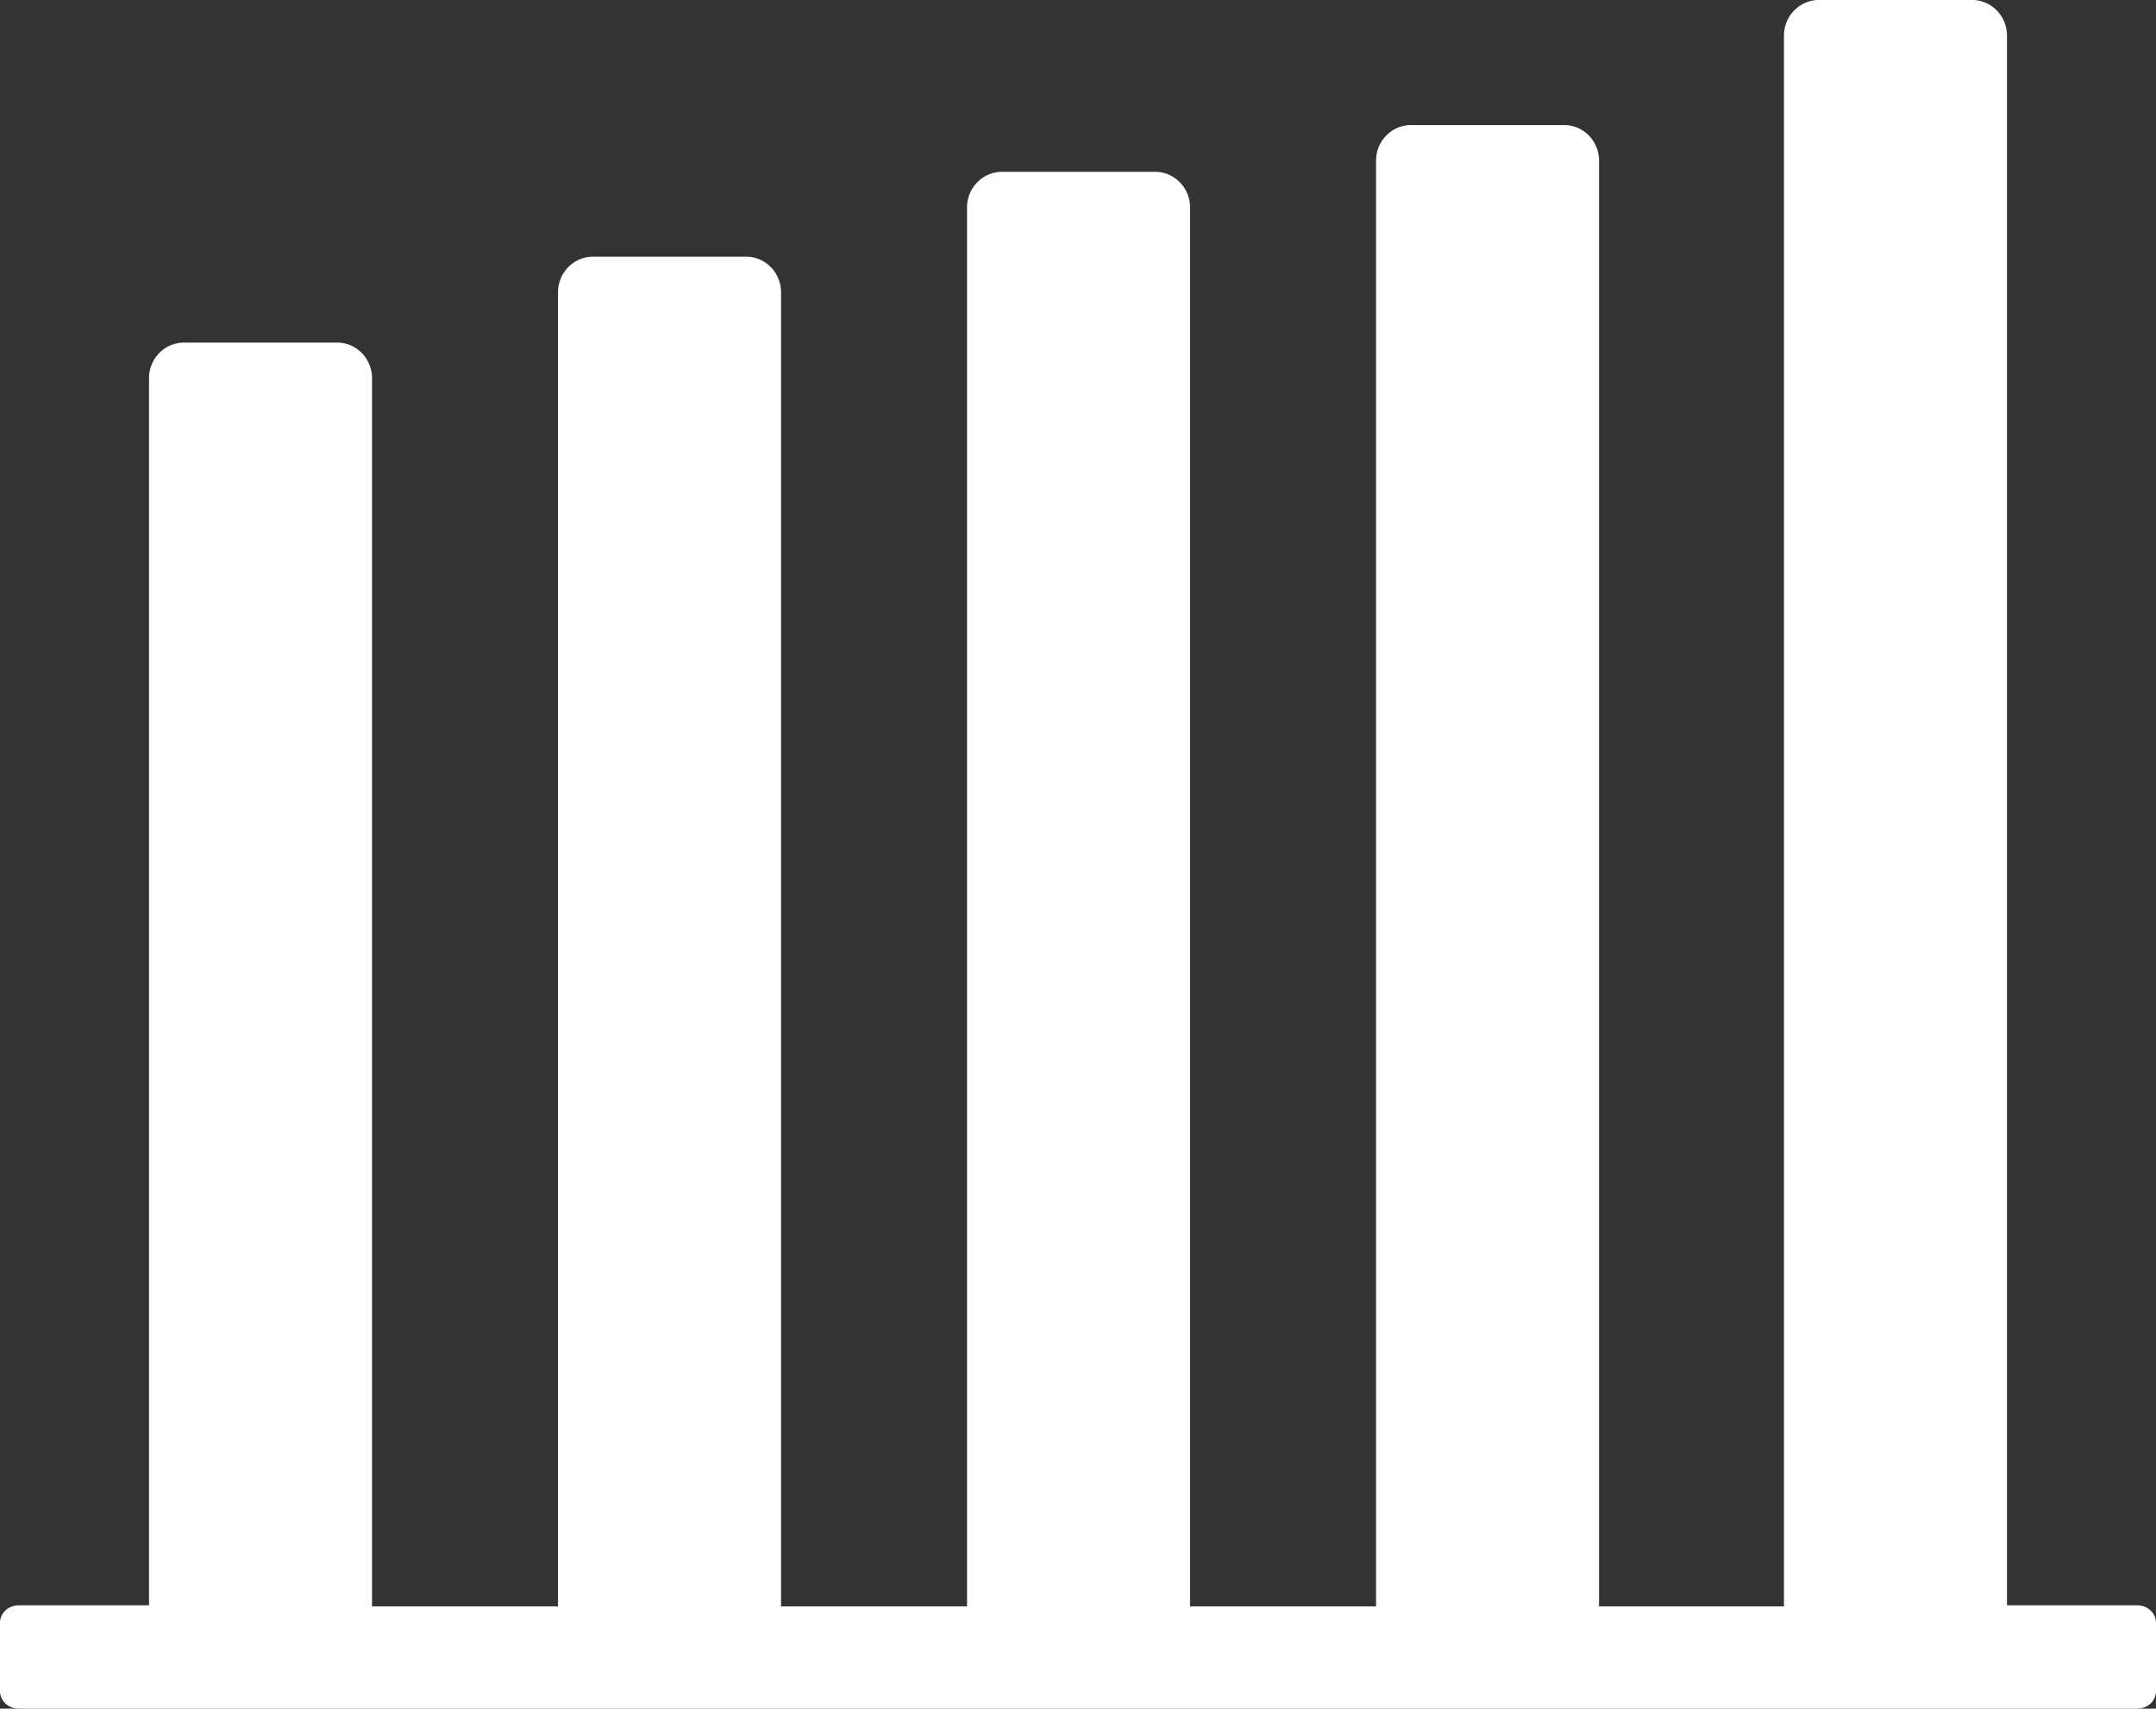 <?xml version="1.0" encoding="utf-8"?>
<!-- Generator: Adobe Illustrator 27.5.0, SVG Export Plug-In . SVG Version: 6.00 Build 0)  -->
<svg version="1.1" id="Layer_1" xmlns="http://www.w3.org/2000/svg" xmlns:xlink="http://www.w3.org/1999/xlink" x="0px" y="0px"
	 viewBox="0 0 198.2 157.1" style="enable-background:new 0 0 198.2 157.1;" xml:space="preserve">
<rect x="0" y="0" width="198.2" height="157.1" fill="#333333" stroke="none"/>
<style type="text/css">
	.st0{fill:#FFFFFF;}
</style>
<g>
	<g id="Group_5">
		<path id="Path_62" class="st0" d="M198.2,149.2v6.3c0,0.9-0.8,1.6-1.7,1.6H1.7c-0.9,0-1.7-0.7-1.7-1.6v-6.3c0-0.9,0.8-1.6,1.7-1.6
			h12v-113c0.1-1.8,1.6-3.2,3.4-3.1h13.7c1.8-0.1,3.3,1.3,3.4,3.1v113.1h17.1v-121c0.1-1.8,1.6-3.2,3.4-3.1h13.7
			c1.8-0.1,3.3,1.3,3.4,3.1v121h17.1V18.9c0.1-1.8,1.6-3.2,3.4-3.1H106c1.8-0.1,3.3,1.3,3.4,3.1v128.8h17.1V14.6
			c0.1-1.8,1.6-3.2,3.4-3.1h13.7c1.8-0.1,3.3,1.3,3.4,3.1v133.1h17V3.1c0.1-1.8,1.6-3.2,3.4-3.1h13.7c1.8-0.1,3.3,1.3,3.4,3.1v144.5
			h12C197.4,147.6,198.2,148.3,198.2,149.2L198.2,149.2z"/>
	</g>
</g>
</svg>
